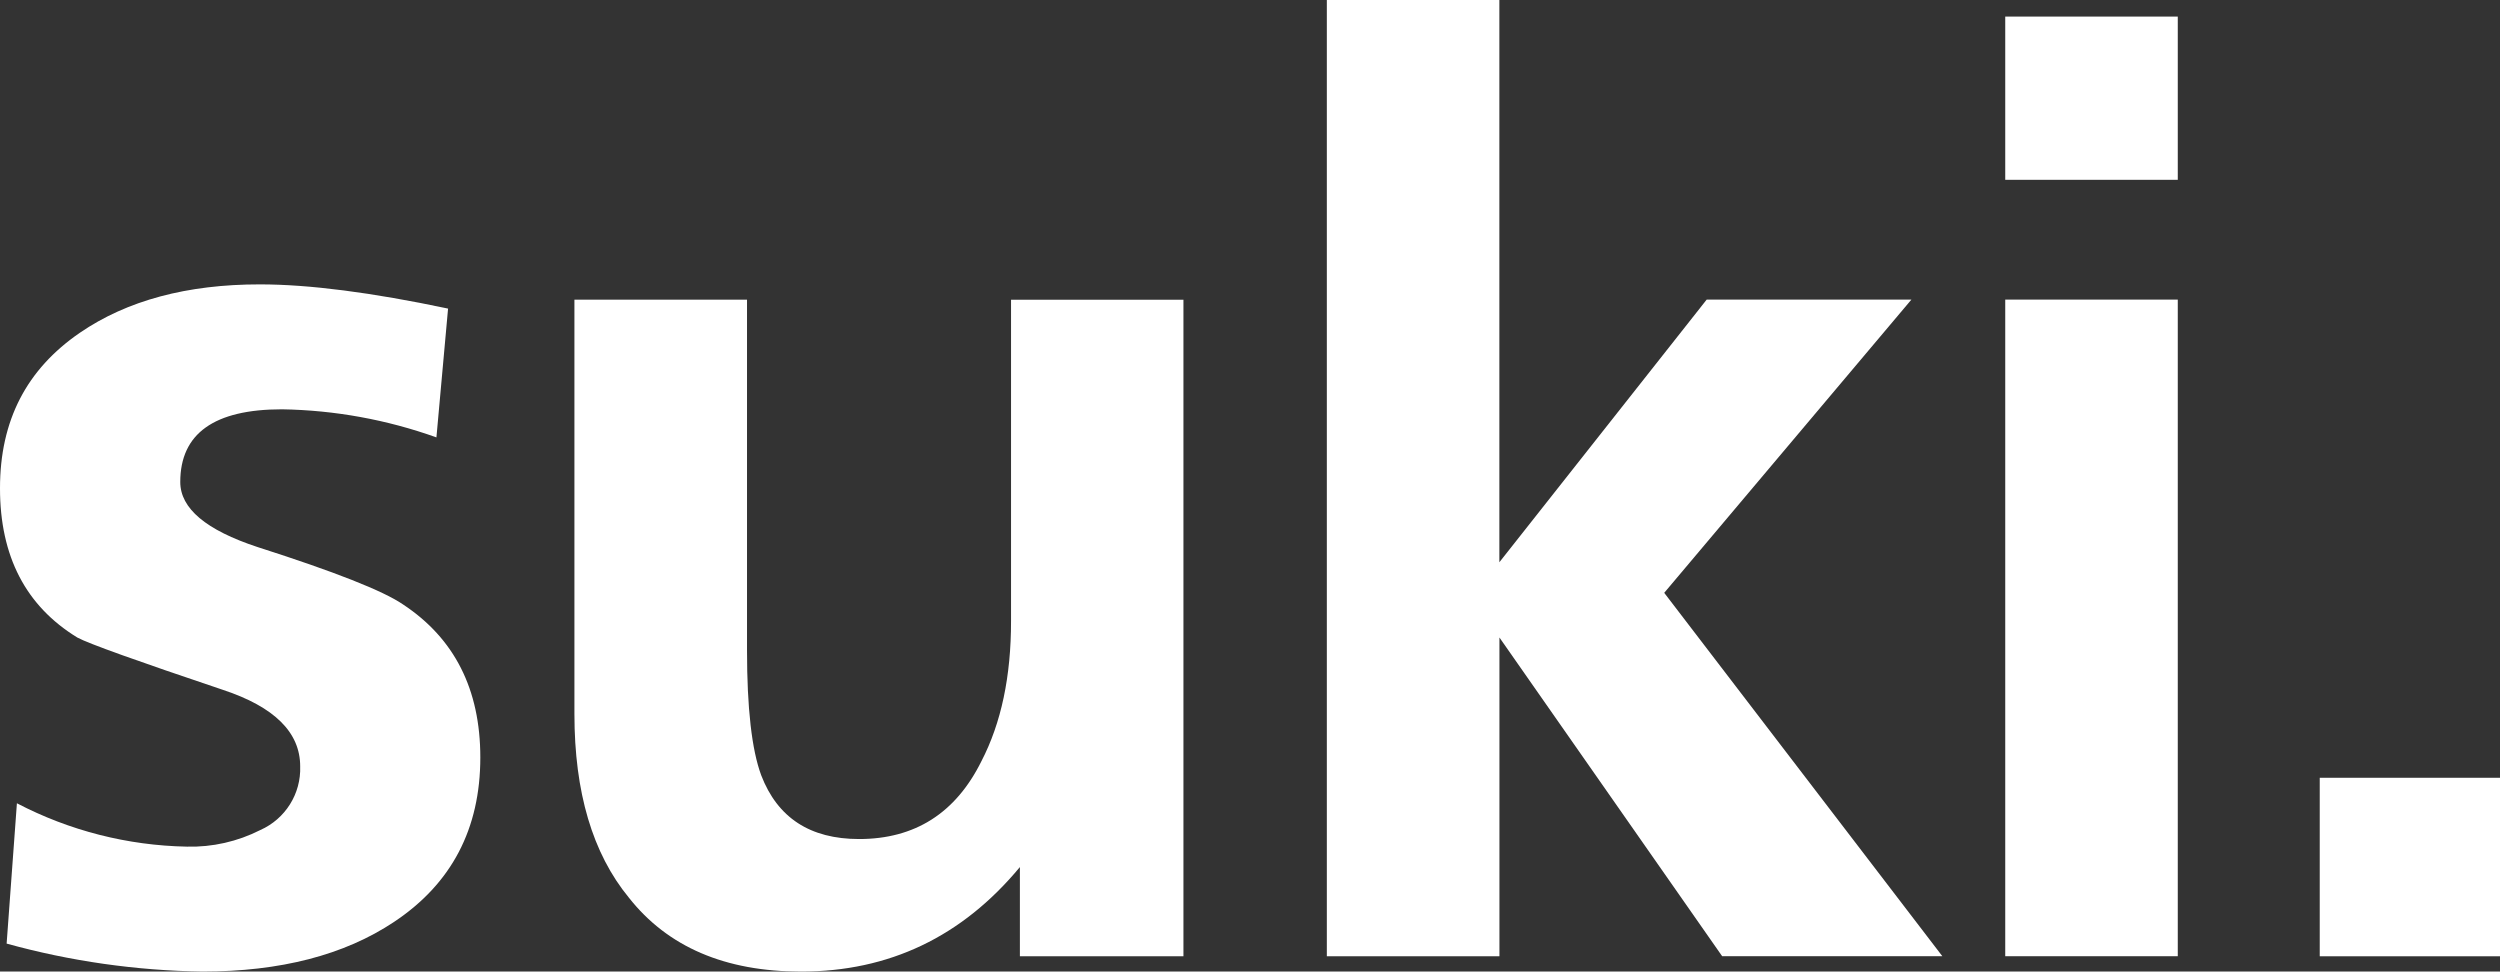 <?xml version="1.0" encoding="UTF-8"?>
<svg id="Ebene_2" xmlns="http://www.w3.org/2000/svg" viewBox="0 0 384.43 149.4">
  <rect x="0" y="0" width="384.43" height="149.4" fill="#333333" stroke="none"/>
  <defs>
    <style>
      .cls-1, .cls-2 {
        fill: #fff;
      }

      .cls-2 {
        fill-rule: evenodd;
      }
    </style>
  </defs>
  <g id="Ebene_2-2" data-name="Ebene_2">
    <g id="Gruppe_1">
      <path id="Pfad_1" class="cls-1" d="M68.9,47.45l-1.79,19.81c-7.63-2.73-15.65-4.19-23.75-4.32-10.43,0-15.64,3.73-15.64,11.18,0,4.06,3.96,7.39,11.88,10,11.88,3.8,19.34,6.74,22.38,8.83,7.92,5.23,11.88,13.07,11.88,23.52,0,10.98-4.42,19.41-13.26,25.29-7.65,5.1-17.48,7.64-29.49,7.64-10.17-.15-20.29-1.59-30.09-4.3l1.58-21.58c8.08,4.22,17.03,6.5,26.14,6.67,3.91.1,7.79-.78,11.28-2.55,3.86-1.71,6.29-5.59,6.14-9.8,0-5.22-3.96-9.14-11.88-11.76-13.2-4.44-20.66-7.11-22.38-8.04C3.97,93.19,0,85.54,0,75.09c0-10.45,4.09-18.29,12.28-23.92,7.26-4.97,16.5-7.45,27.71-7.44,7.52,0,17.16,1.24,28.9,3.72"/>
      <path id="Pfad_2" class="cls-1" d="M181.98,46.08v100.97h-25.15v-13.72c-8.89,10.72-20.11,16.07-33.65,16.07-11.68,0-20.51-3.79-26.48-11.37-5.58-6.79-8.37-16.2-8.37-28.23v-63.72h26.54v53.91c0,8.89.73,15.3,2.18,19.22,2.51,6.54,7.52,9.81,15.05,9.81,8.59,0,14.86-3.99,18.81-11.96,3.05-5.88,4.57-13.07,4.56-21.57v-49.4h26.53,0Z"/>
      <path id="Pfad_3" class="cls-1" d="M204.03,147.05V0h26.53v86.46l31.88-40.39h31.48l-38.01,45.09,42.77,55.88h-33.86l-34.25-49.01v49.02h-26.53Z"/>
      <path id="Pfad_4" class="cls-2" d="M308.35,2.55h26.53v25.1h-26.53V2.55ZM308.35,46.07h26.53v100.97h-26.53V46.07Z"/>
      <rect id="Rechteck_1" class="cls-1" x="356.71" y="119.6" width="27.72" height="27.45"/>
    </g>
  </g>
</svg>